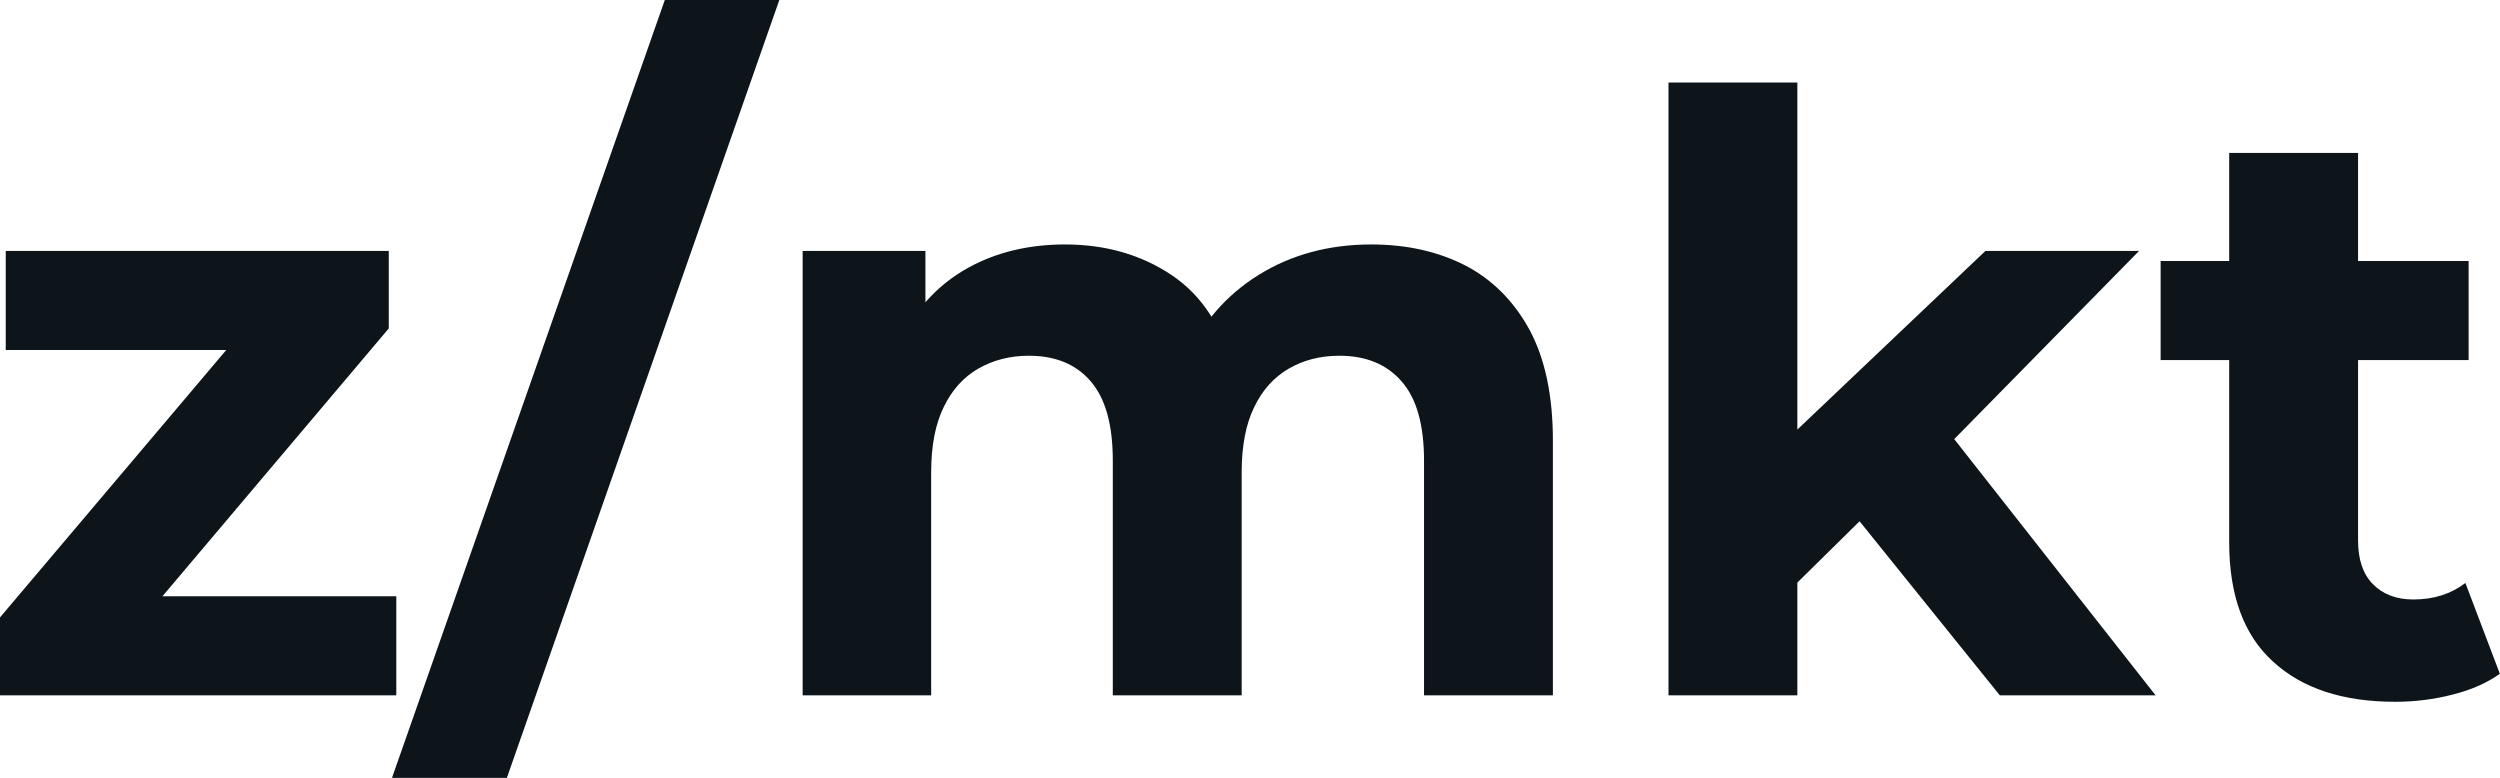 <svg fill="#0d141a" viewBox="0 0 69.644 21.666" height="100%" width="100%" xmlns="http://www.w3.org/2000/svg"><path preserveAspectRatio="none" d="M11.04 19.37L0 19.37L0 17.20L7.31 8.56L7.94 9.75L0.16 9.75L0.16 6.99L10.83 6.99L10.83 9.15L3.52 17.80L2.88 16.61L11.04 16.61L11.04 19.37ZM14.12 21.67L10.92 21.67L18.52 0L21.71 0L14.12 21.67ZM38.20 6.81L38.20 6.81Q39.67 6.81 40.81 7.39Q41.95 7.98 42.61 9.19Q43.26 10.40 43.26 12.28L43.26 12.28L43.26 19.37L39.67 19.37L39.67 12.83Q39.67 11.34 39.05 10.63Q38.43 9.91 37.31 9.91L37.31 9.91Q36.52 9.91 35.90 10.27Q35.28 10.63 34.94 11.34Q34.59 12.05 34.59 13.16L34.59 13.16L34.59 19.37L31.00 19.37L31.00 12.83Q31.00 11.34 30.39 10.63Q29.78 9.91 28.66 9.91L28.66 9.91Q27.88 9.91 27.25 10.27Q26.63 10.63 26.29 11.34Q25.94 12.05 25.94 13.16L25.94 13.16L25.94 19.37L22.36 19.37L22.36 6.99L25.78 6.99L25.78 10.37L25.14 9.38Q25.78 8.12 26.97 7.46Q28.15 6.81 29.67 6.81L29.67 6.81Q31.37 6.81 32.65 7.67Q33.92 8.53 34.34 10.30L34.34 10.30L33.07 9.96Q33.70 8.51 35.06 7.66Q36.43 6.81 38.20 6.81ZM52.19 14.14L49.45 16.84L49.54 12.47L55.31 6.99L59.59 6.99L54.05 12.63L52.19 14.14ZM50.07 19.37L46.48 19.37L46.48 2.30L50.07 2.30L50.07 19.37ZM60.05 19.37L55.71 19.37L51.52 14.17L53.77 11.38L60.05 19.37ZM66.72 19.55L66.72 19.55Q64.54 19.55 63.32 18.43Q62.10 17.32 62.10 15.11L62.10 15.11L62.10 4.26L65.69 4.26L65.69 15.06Q65.69 15.85 66.10 16.27Q66.52 16.70 67.23 16.70L67.23 16.70Q68.08 16.70 68.68 16.24L68.68 16.24L69.64 18.77Q69.09 19.16 68.32 19.35Q67.55 19.55 66.72 19.55ZM68.77 10.03L60.19 10.03L60.19 7.27L68.77 7.27L68.77 10.03Z"></path></svg>